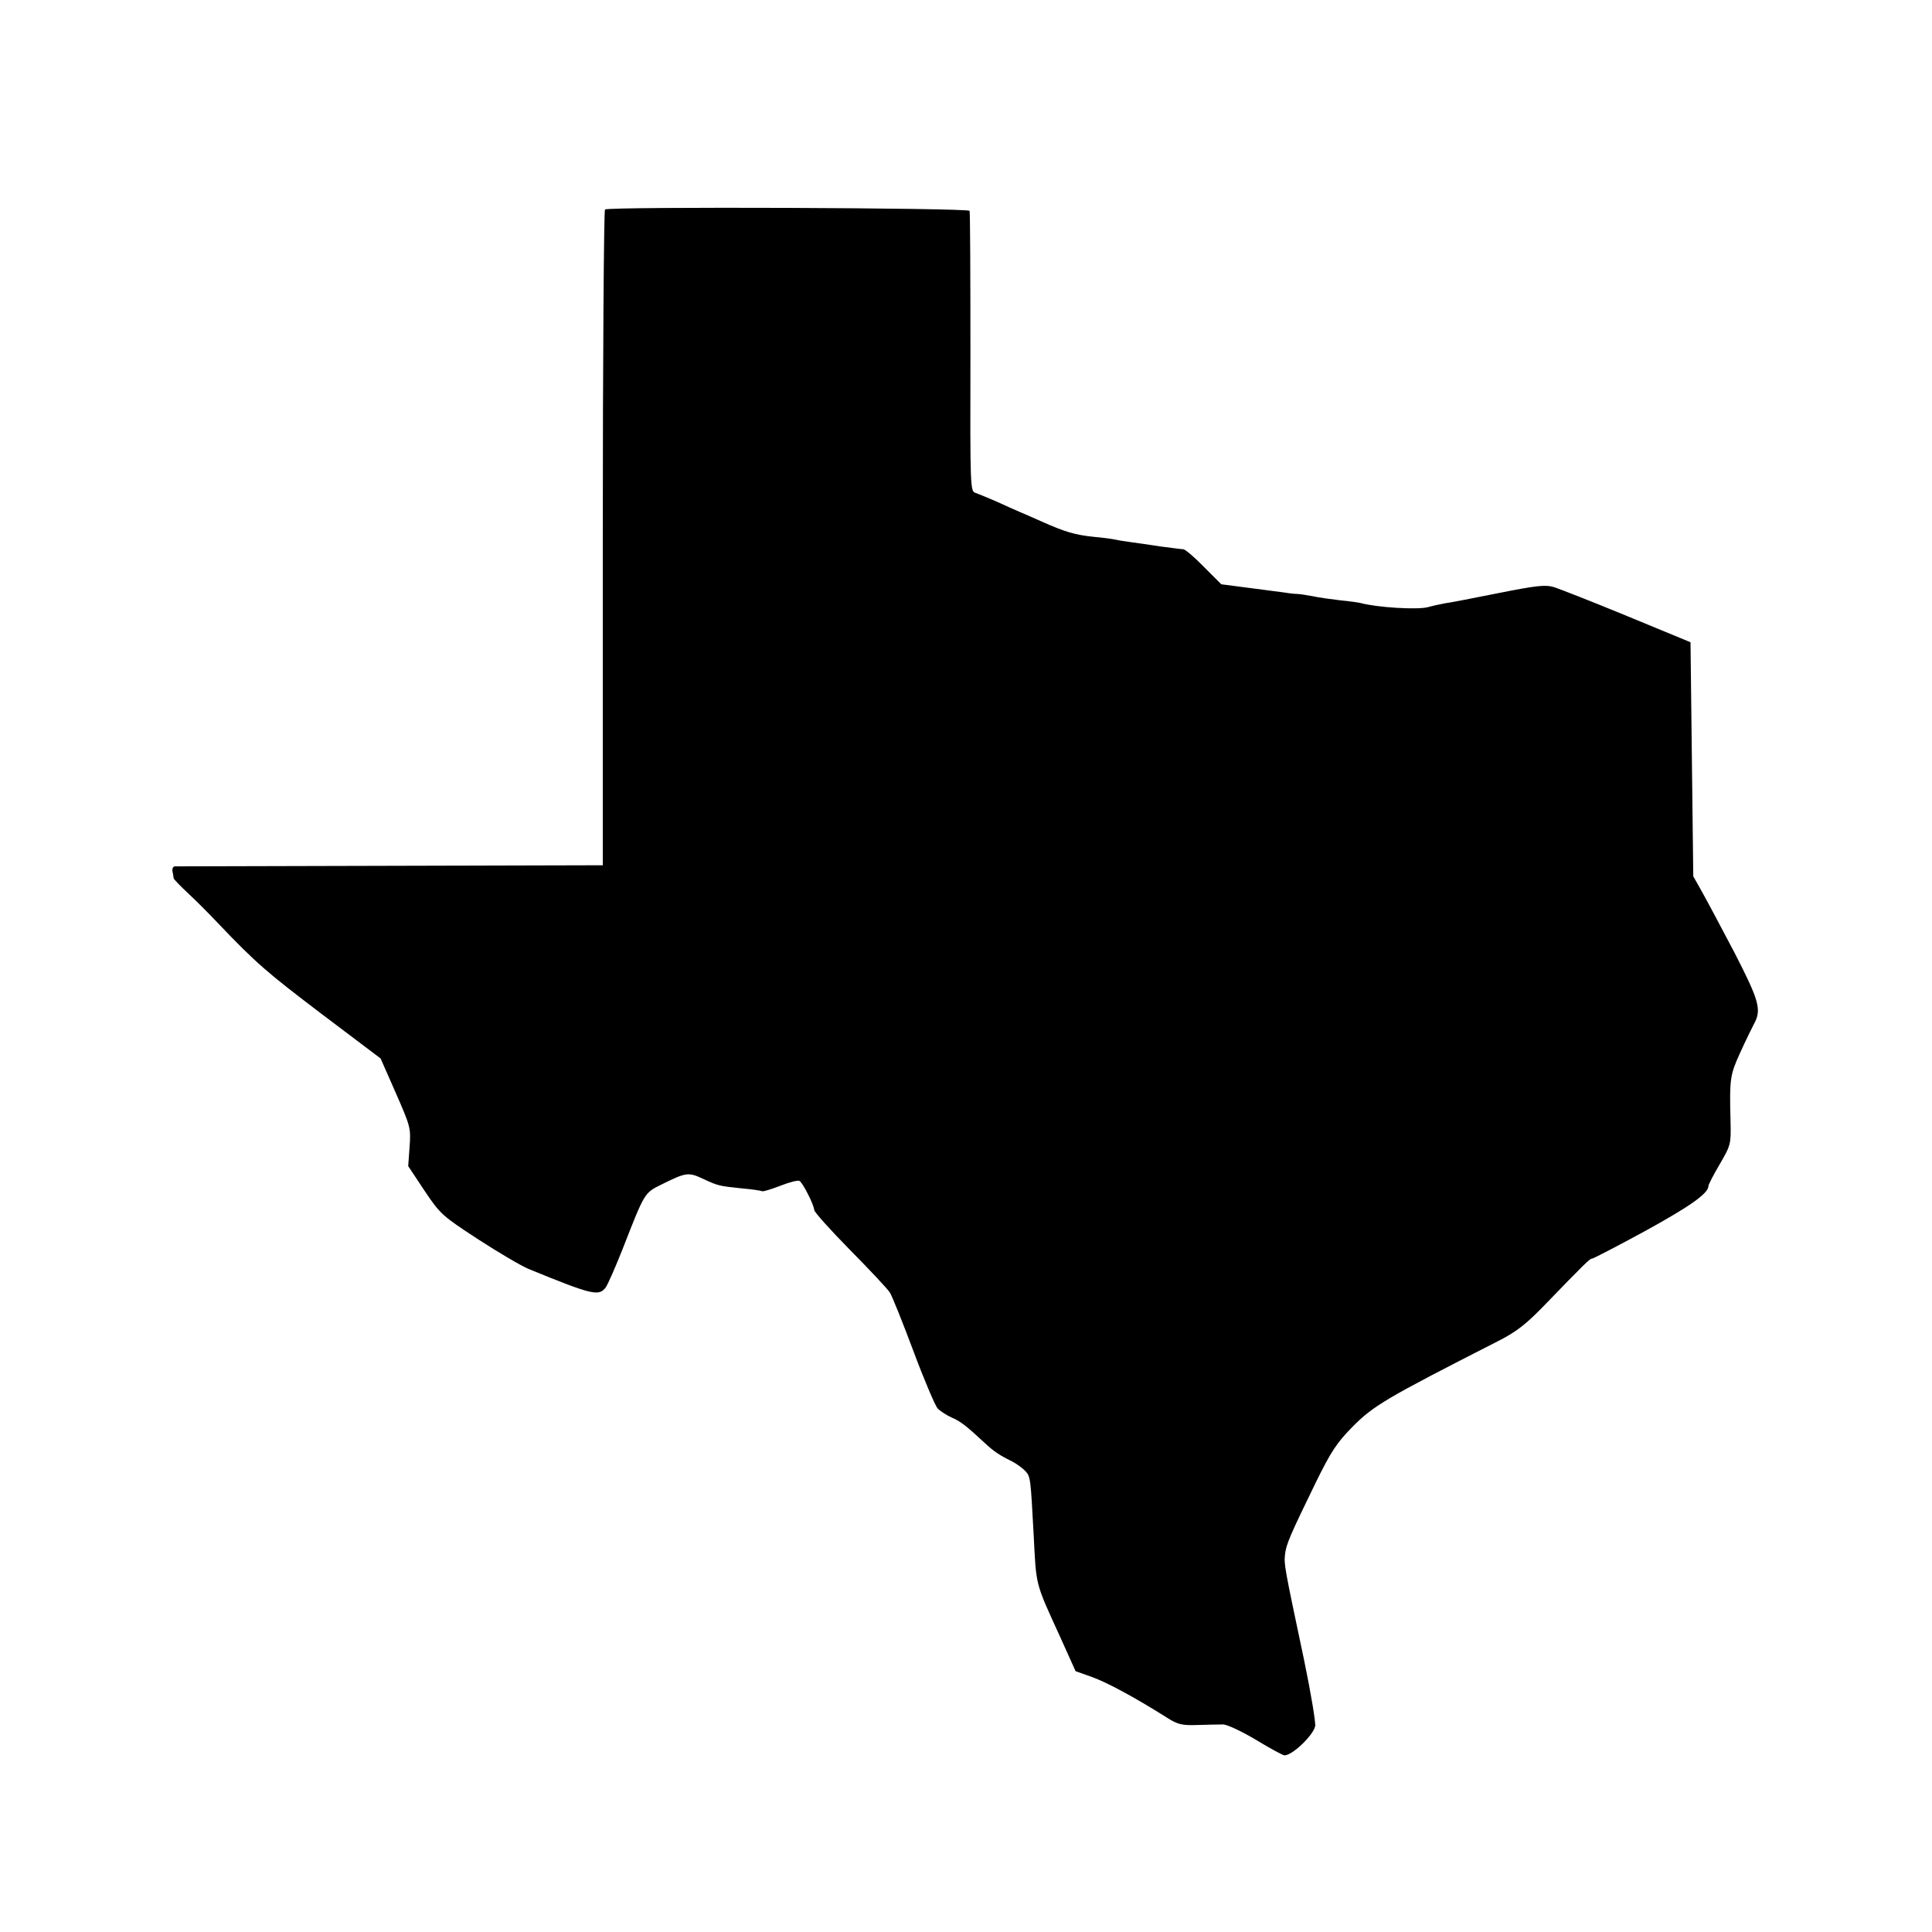 <?xml version="1.0" standalone="no"?>
<!DOCTYPE svg PUBLIC "-//W3C//DTD SVG 20010904//EN"
 "http://www.w3.org/TR/2001/REC-SVG-20010904/DTD/svg10.dtd">
<svg version="1.0" xmlns="http://www.w3.org/2000/svg"
 width="700pt" height="700pt" viewBox="0 0 700 700"
 preserveAspectRatio="xMidYMid meet">
<g transform="translate(0,700) scale(0.1,-0.1)"
fill="#000000" stroke="none">
<path d="M2192 6241 c-4 -3 -8 -539 -8 -1191 l0 -1185 -769 -2 c-424 -1 -775
-2 -782 -2 -6 -1 -10 -9 -8 -18 2 -10 4 -21 4 -25 1 -4 24 -28 53 -55 28 -26
76 -74 107 -107 139 -146 179 -180 378 -331 l212 -160 55 -125 c53 -121 55
-127 50 -195 l-5 -70 59 -89 c57 -85 64 -91 194 -176 74 -48 157 -97 184 -108
230 -94 254 -100 279 -66 7 10 35 73 61 139 81 207 78 202 142 234 87 43 96
45 149 20 56 -26 58 -26 143 -35 36 -3 68 -8 71 -10 4 -2 33 7 67 20 33 13 64
21 69 17 13 -8 53 -89 53 -105 0 -7 58 -72 130 -145 71 -72 136 -141 144 -154
8 -12 46 -107 85 -211 39 -105 79 -198 88 -209 10 -10 33 -25 51 -33 31 -13
52 -29 122 -94 30 -28 50 -42 97 -65 17 -9 39 -25 48 -35 19 -20 19 -27 30
-229 10 -192 4 -170 98 -376 l54 -120 59 -21 c54 -19 161 -77 273 -148 38 -24
53 -28 110 -26 36 1 78 2 92 2 15 0 68 -25 120 -56 51 -31 97 -56 103 -56 28
0 102 70 111 105 3 11 -15 119 -40 240 -73 345 -73 346 -69 384 4 36 19 70
111 259 55 112 76 144 132 201 77 78 119 103 529 312 65 33 100 60 165 127
151 156 167 172 176 172 4 0 91 45 192 100 162 89 229 136 229 163 0 5 18 40
41 79 40 69 41 72 39 157 -4 152 -2 166 35 247 20 44 43 91 51 106 27 50 17
84 -72 257 -48 91 -101 191 -118 221 l-31 55 -5 424 -5 424 -230 95 c-126 52
-246 99 -266 105 -30 9 -65 5 -200 -22 -90 -18 -177 -35 -194 -37 -16 -3 -44
-9 -62 -14 -39 -10 -184 -1 -243 15 -8 2 -42 7 -75 10 -33 4 -78 10 -100 15
-22 4 -47 8 -55 8 -8 0 -28 2 -45 5 -16 2 -75 10 -130 17 l-100 13 -63 63
c-34 35 -68 64 -75 64 -6 0 -43 5 -82 10 -38 6 -88 13 -110 16 -22 3 -47 7
-55 9 -8 2 -43 7 -78 10 -67 7 -104 18 -187 55 -27 12 -63 28 -80 35 -16 7
-55 24 -85 38 -30 13 -64 27 -75 31 -20 6 -20 14 -19 508 0 277 -1 508 -3 514
-4 11 -1304 16 -1321 5z"/>
</g>
</svg>
